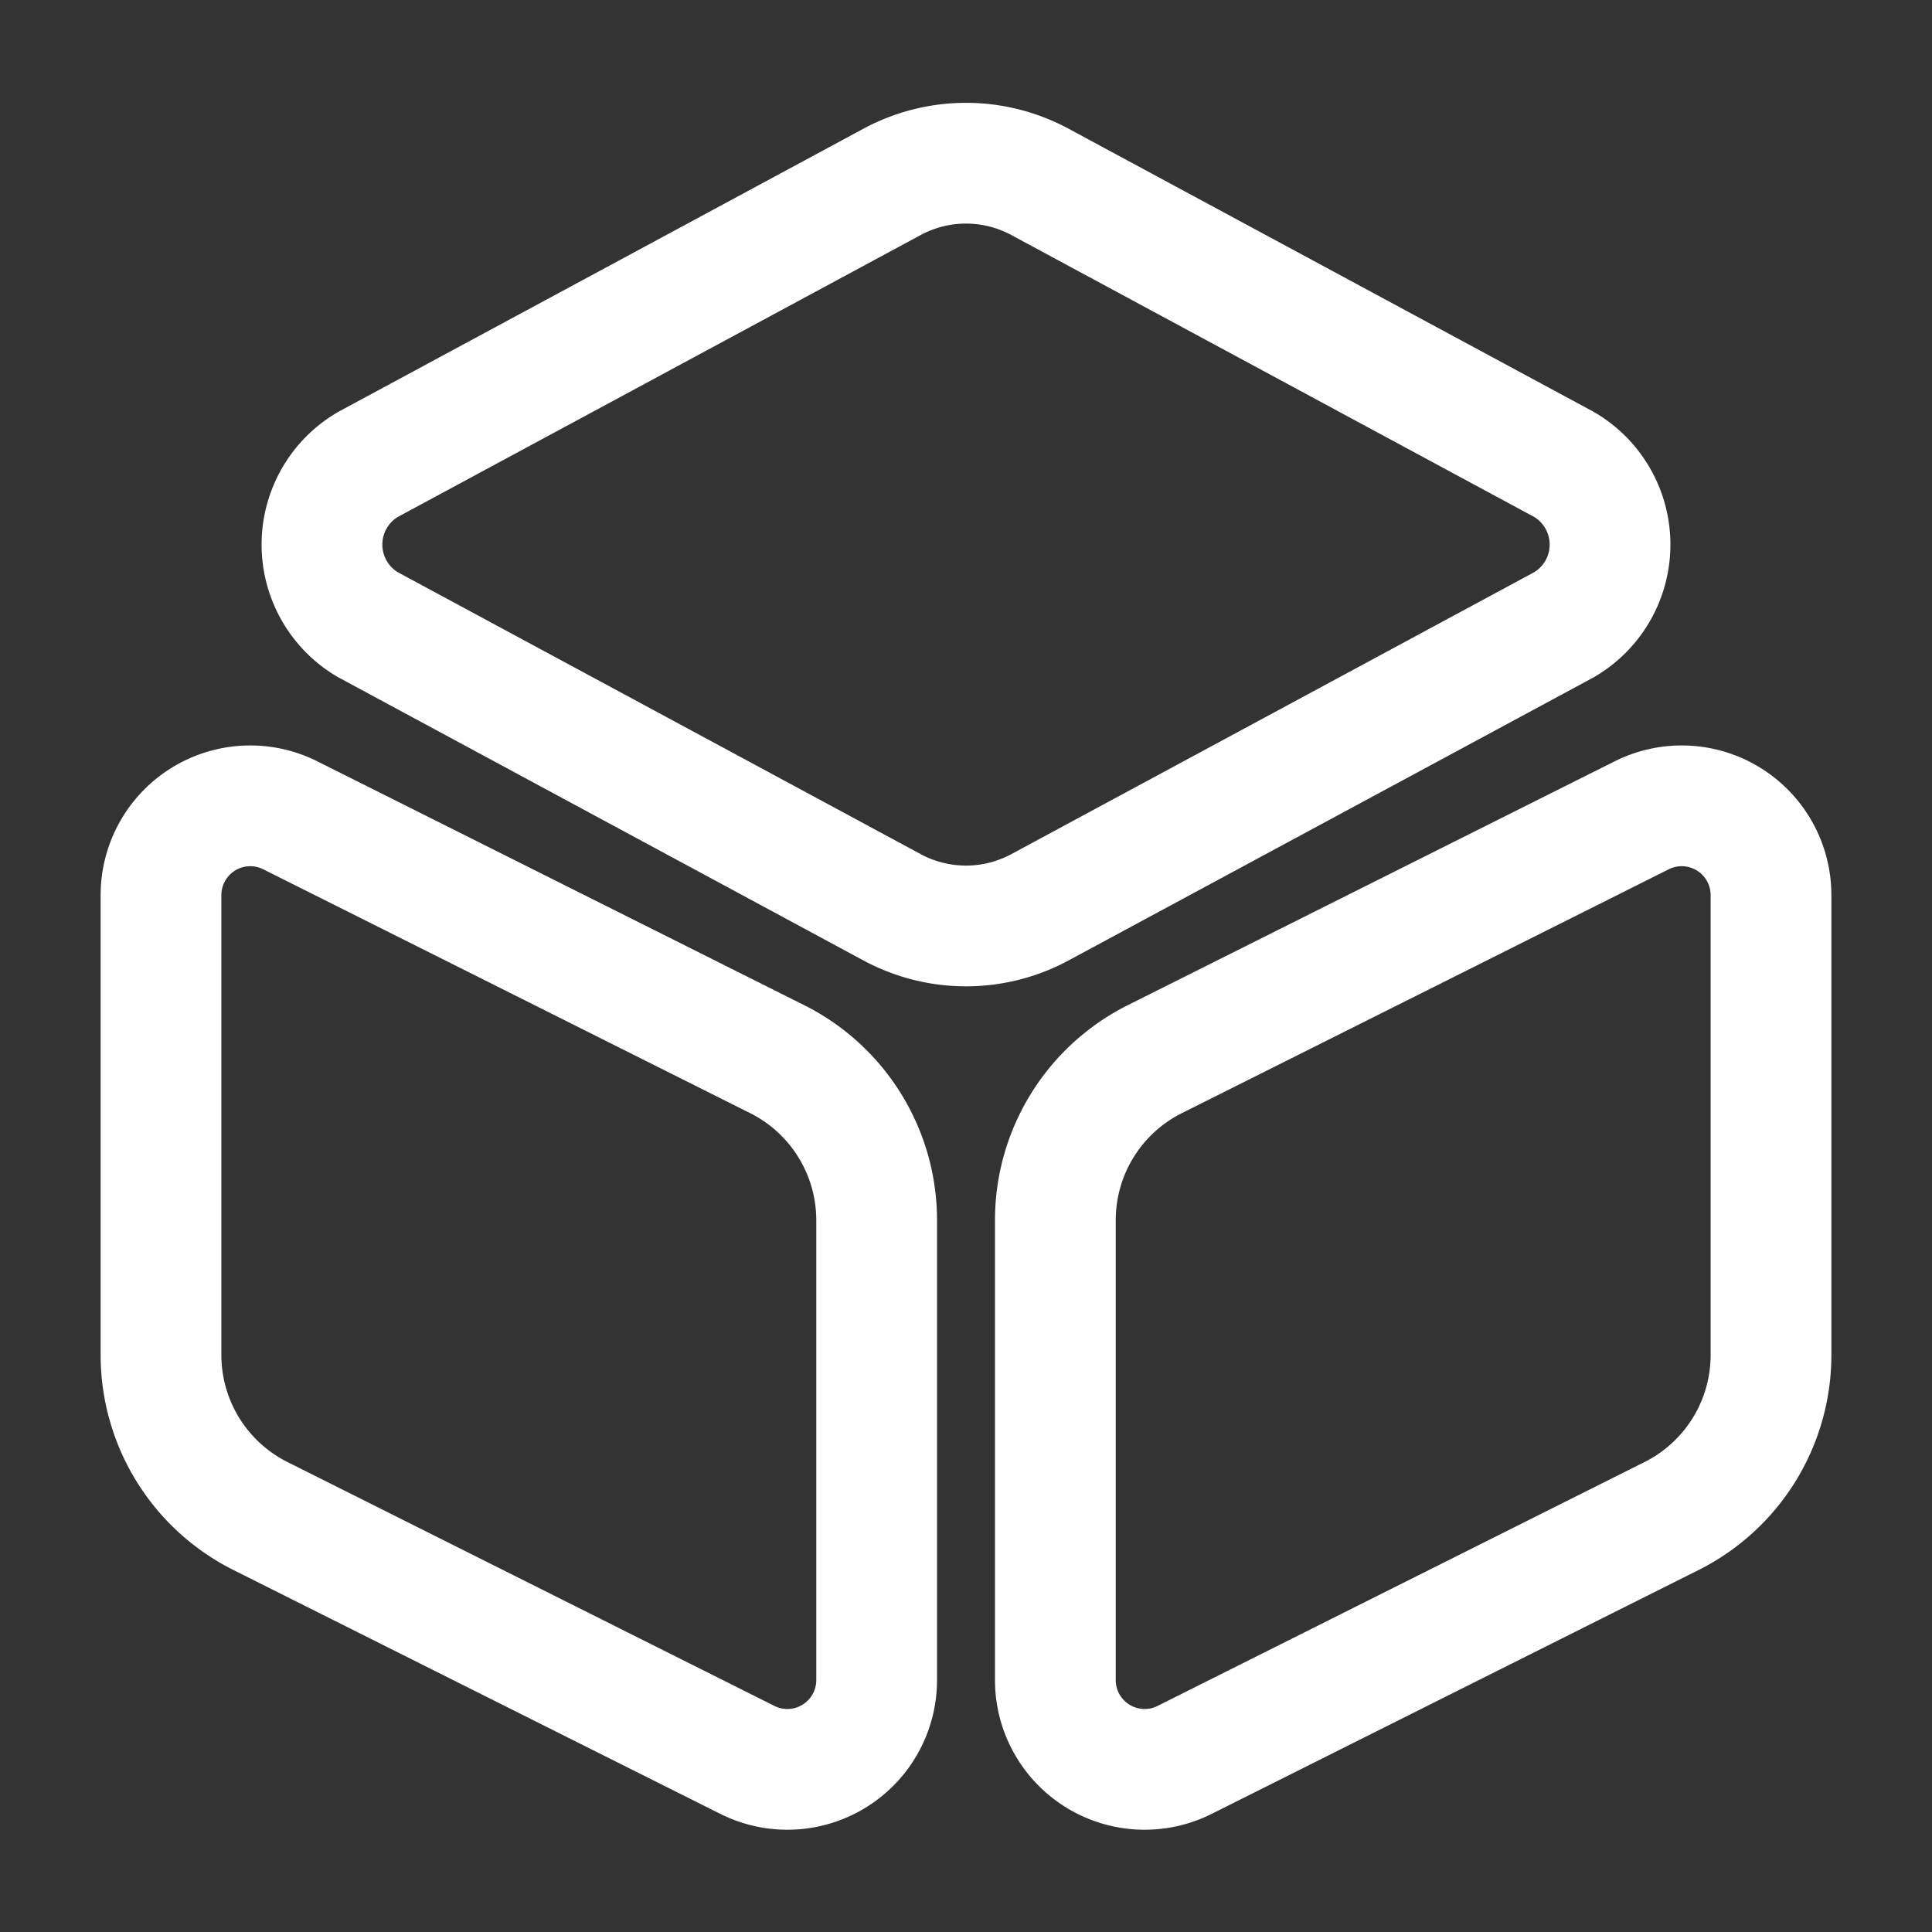 <svg id="vuesax_linear_3dcube" data-name="vuesax/linear/3dcube" xmlns="http://www.w3.org/2000/svg" width="24" height="24" viewBox="0 0 24 24">
  <rect x="0" y="0" width="24" height="24" fill="#333333" stroke="none"/>
  <g id="_3dcube" data-name="3dcube">
    <path id="Vector" d="M8.92.233l6.51,3.51a1.153,1.153,0,0,1,0,1.99L8.92,9.243a1.936,1.936,0,0,1-1.84,0L.57,5.733a1.153,1.153,0,0,1,0-1.99L7.08.233A1.936,1.936,0,0,1,8.92.233Z" transform="translate(4 2.027)" fill="none" stroke="#fff" stroke-linecap="round" stroke-linejoin="round" stroke-width="1.5"/>
    <path id="Vector-2" data-name="Vector" d="M1.61.12,7.66,3.15A2.238,2.238,0,0,1,8.89,5.14v5.72a1.109,1.109,0,0,1-1.61.99L1.23,8.82A2.238,2.238,0,0,1,0,6.83V1.11A1.109,1.109,0,0,1,1.61.12Z" transform="translate(2 10.01)" fill="none" stroke="#fff" stroke-linecap="round" stroke-linejoin="round" stroke-width="1.5"/>
    <path id="Vector-3" data-name="Vector" d="M7.28.12,1.23,3.15A2.238,2.238,0,0,0,0,5.14v5.72a1.109,1.109,0,0,0,1.61.99L7.66,8.82A2.238,2.238,0,0,0,8.89,6.83V1.11A1.109,1.109,0,0,0,7.28.12Z" transform="translate(13.11 10.01)" fill="none" stroke="#fff" stroke-linecap="round" stroke-linejoin="round" stroke-width="1.5"/>
    <path id="Vector-4" data-name="Vector" d="M0,0H24V24H0Z" fill="none" opacity="0"/>
  </g>
</svg>
